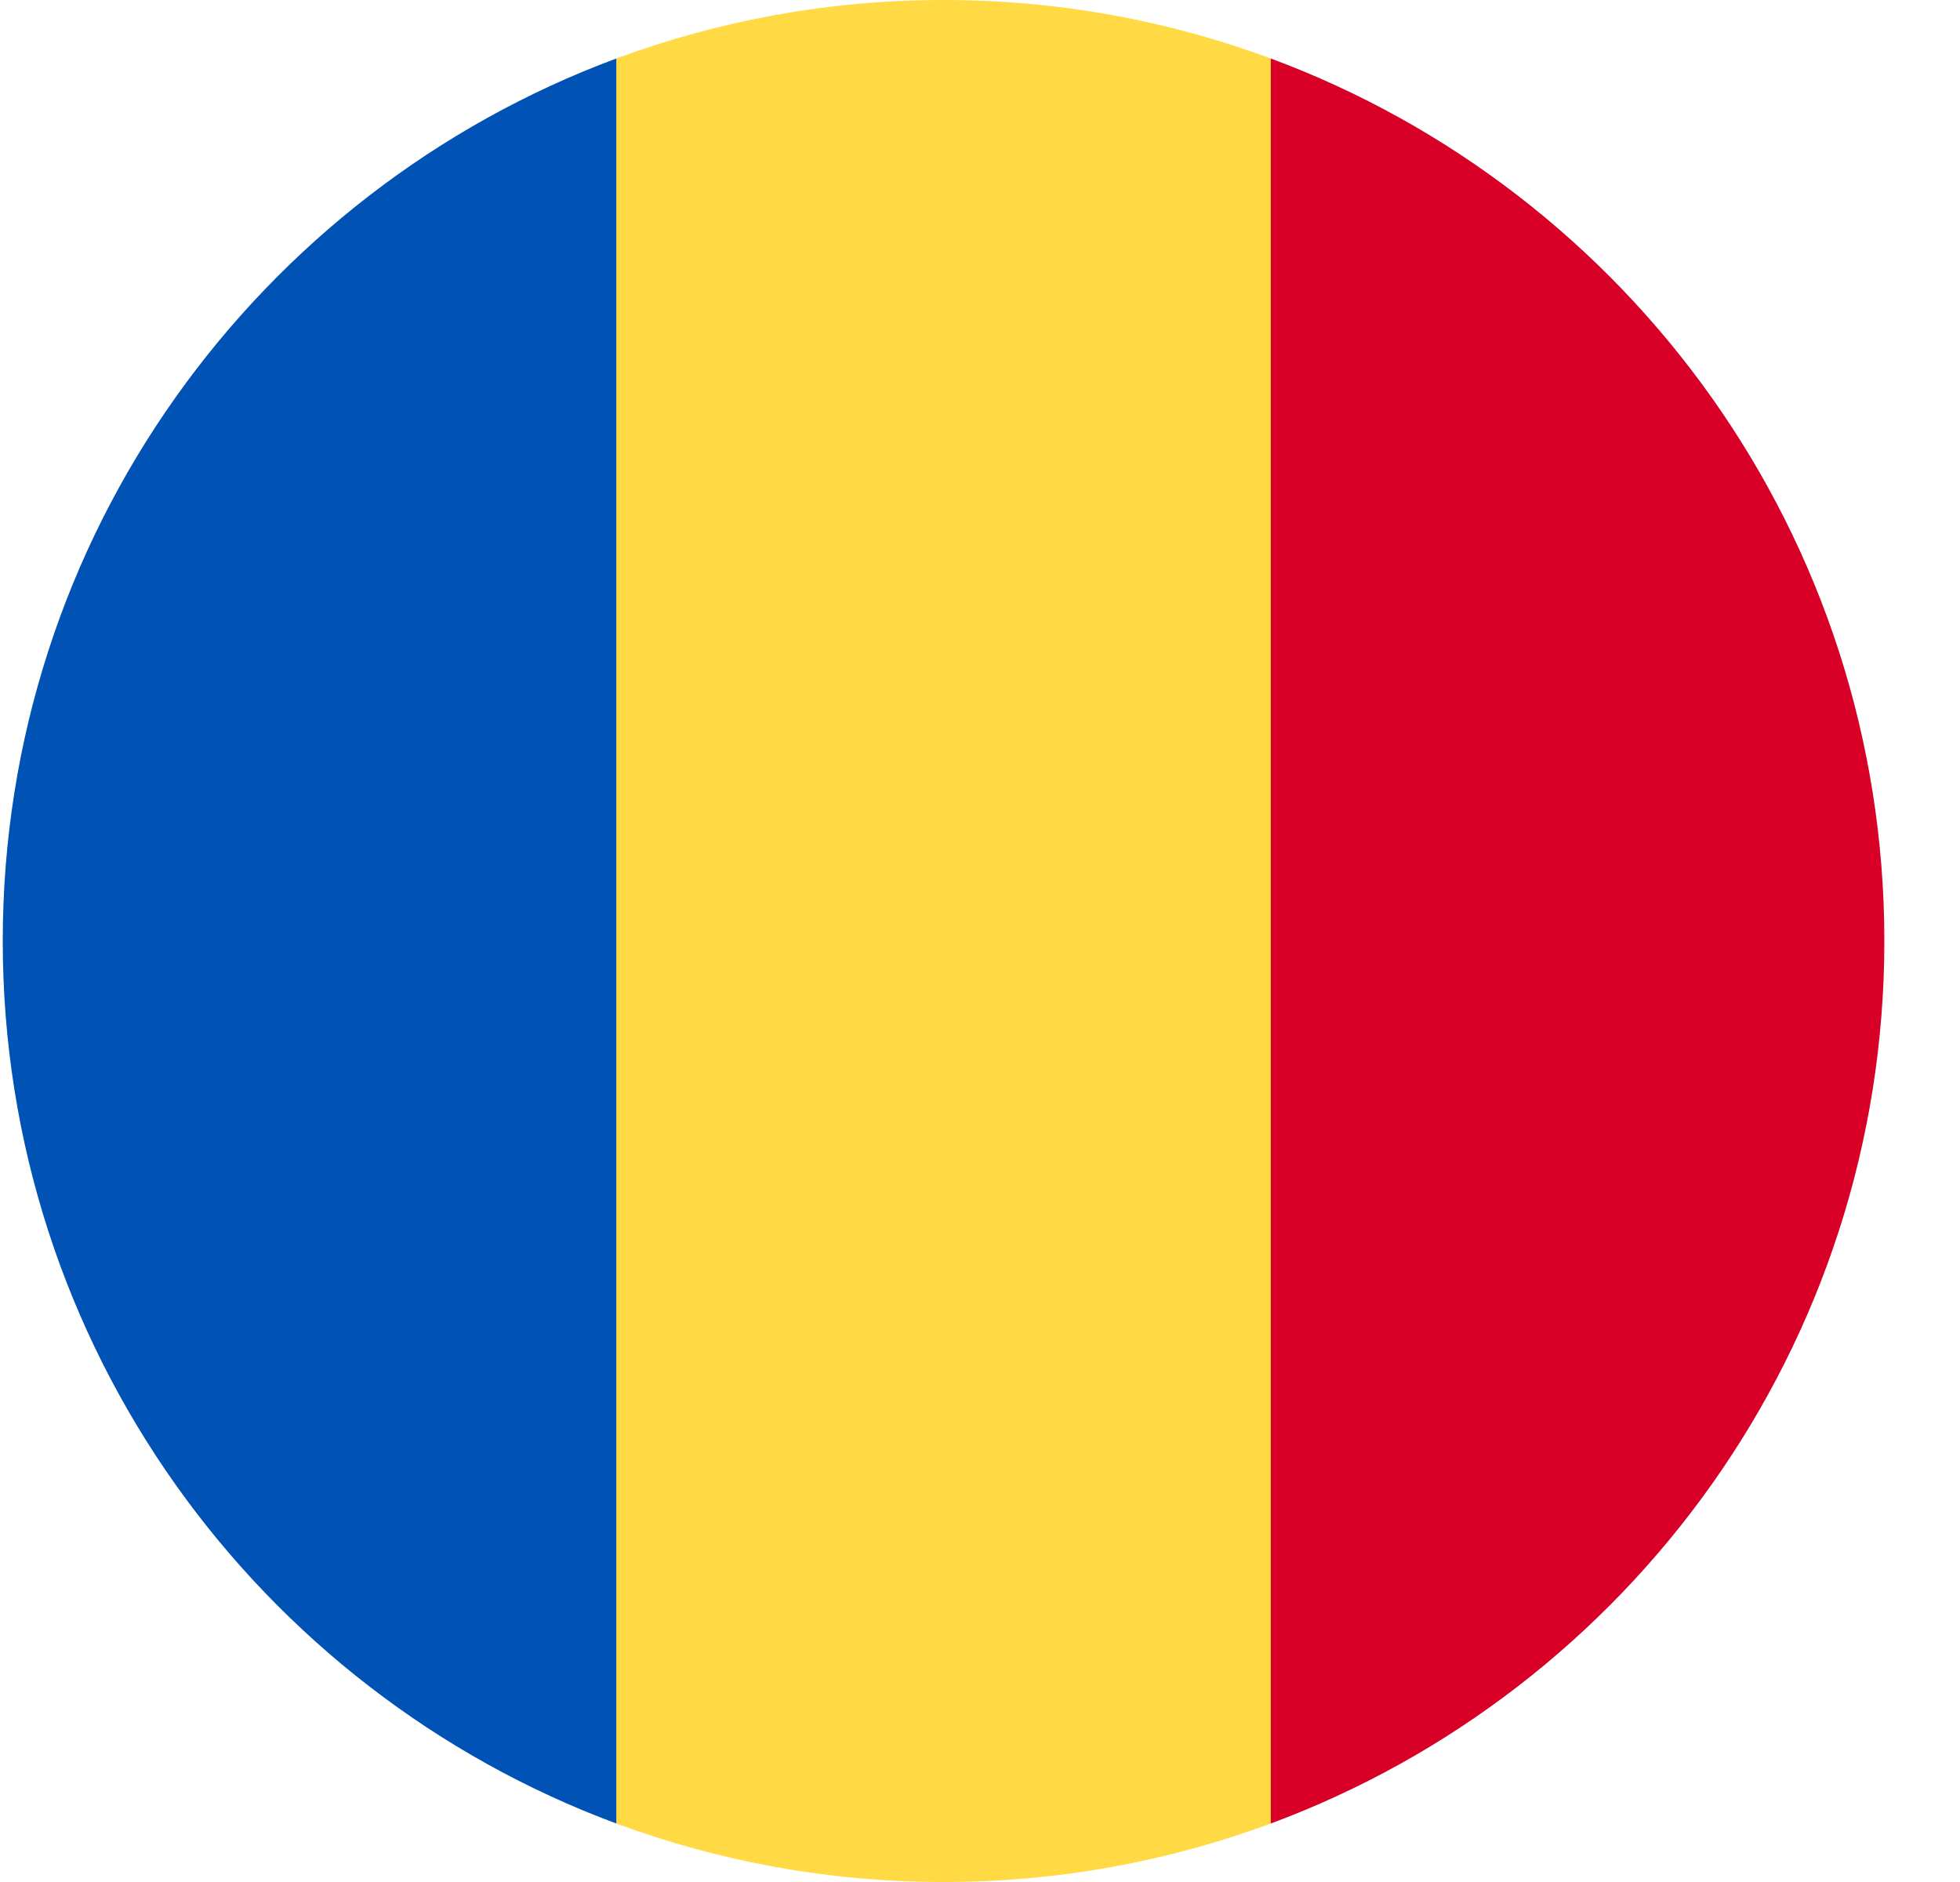 <?xml version="1.0" encoding="UTF-8"?>
<svg xmlns="http://www.w3.org/2000/svg" width="25" height="24" viewBox="0 0 25 24" fill="none">
  <g id="romania" clip-path="url(#clip0_1525_11037)">
    <path id="Vector" d="M16.209 0.746C14.909 0.264 13.503 6.23894e-09 12.035 6.23894e-09C10.568 -4.68688e-05 9.162 0.264 7.862 0.746L6.818 12L7.862 23.254C9.161 23.736 10.568 24 12.035 24C13.503 24 14.909 23.736 16.209 23.254L17.253 12L16.209 0.746Z" fill="#FFDA44"></path>
    <path id="Vector_2" d="M24.035 12C24.035 6.84 20.779 2.442 16.209 0.746V23.254C20.779 21.558 24.035 17.16 24.035 12Z" fill="#D80027"></path>
    <path id="Vector_3" d="M0.035 12C0.035 17.16 3.292 21.558 7.861 23.254L7.861 0.746C3.292 2.442 0.035 6.84 0.035 12Z" fill="#0052B4"></path>
  </g>
  <defs>
    <clipPath id="clip0_1525_11037">
      <rect width="24" height="24" fill="white" transform="translate(0.035)"></rect>
    </clipPath>
  </defs>
</svg>
